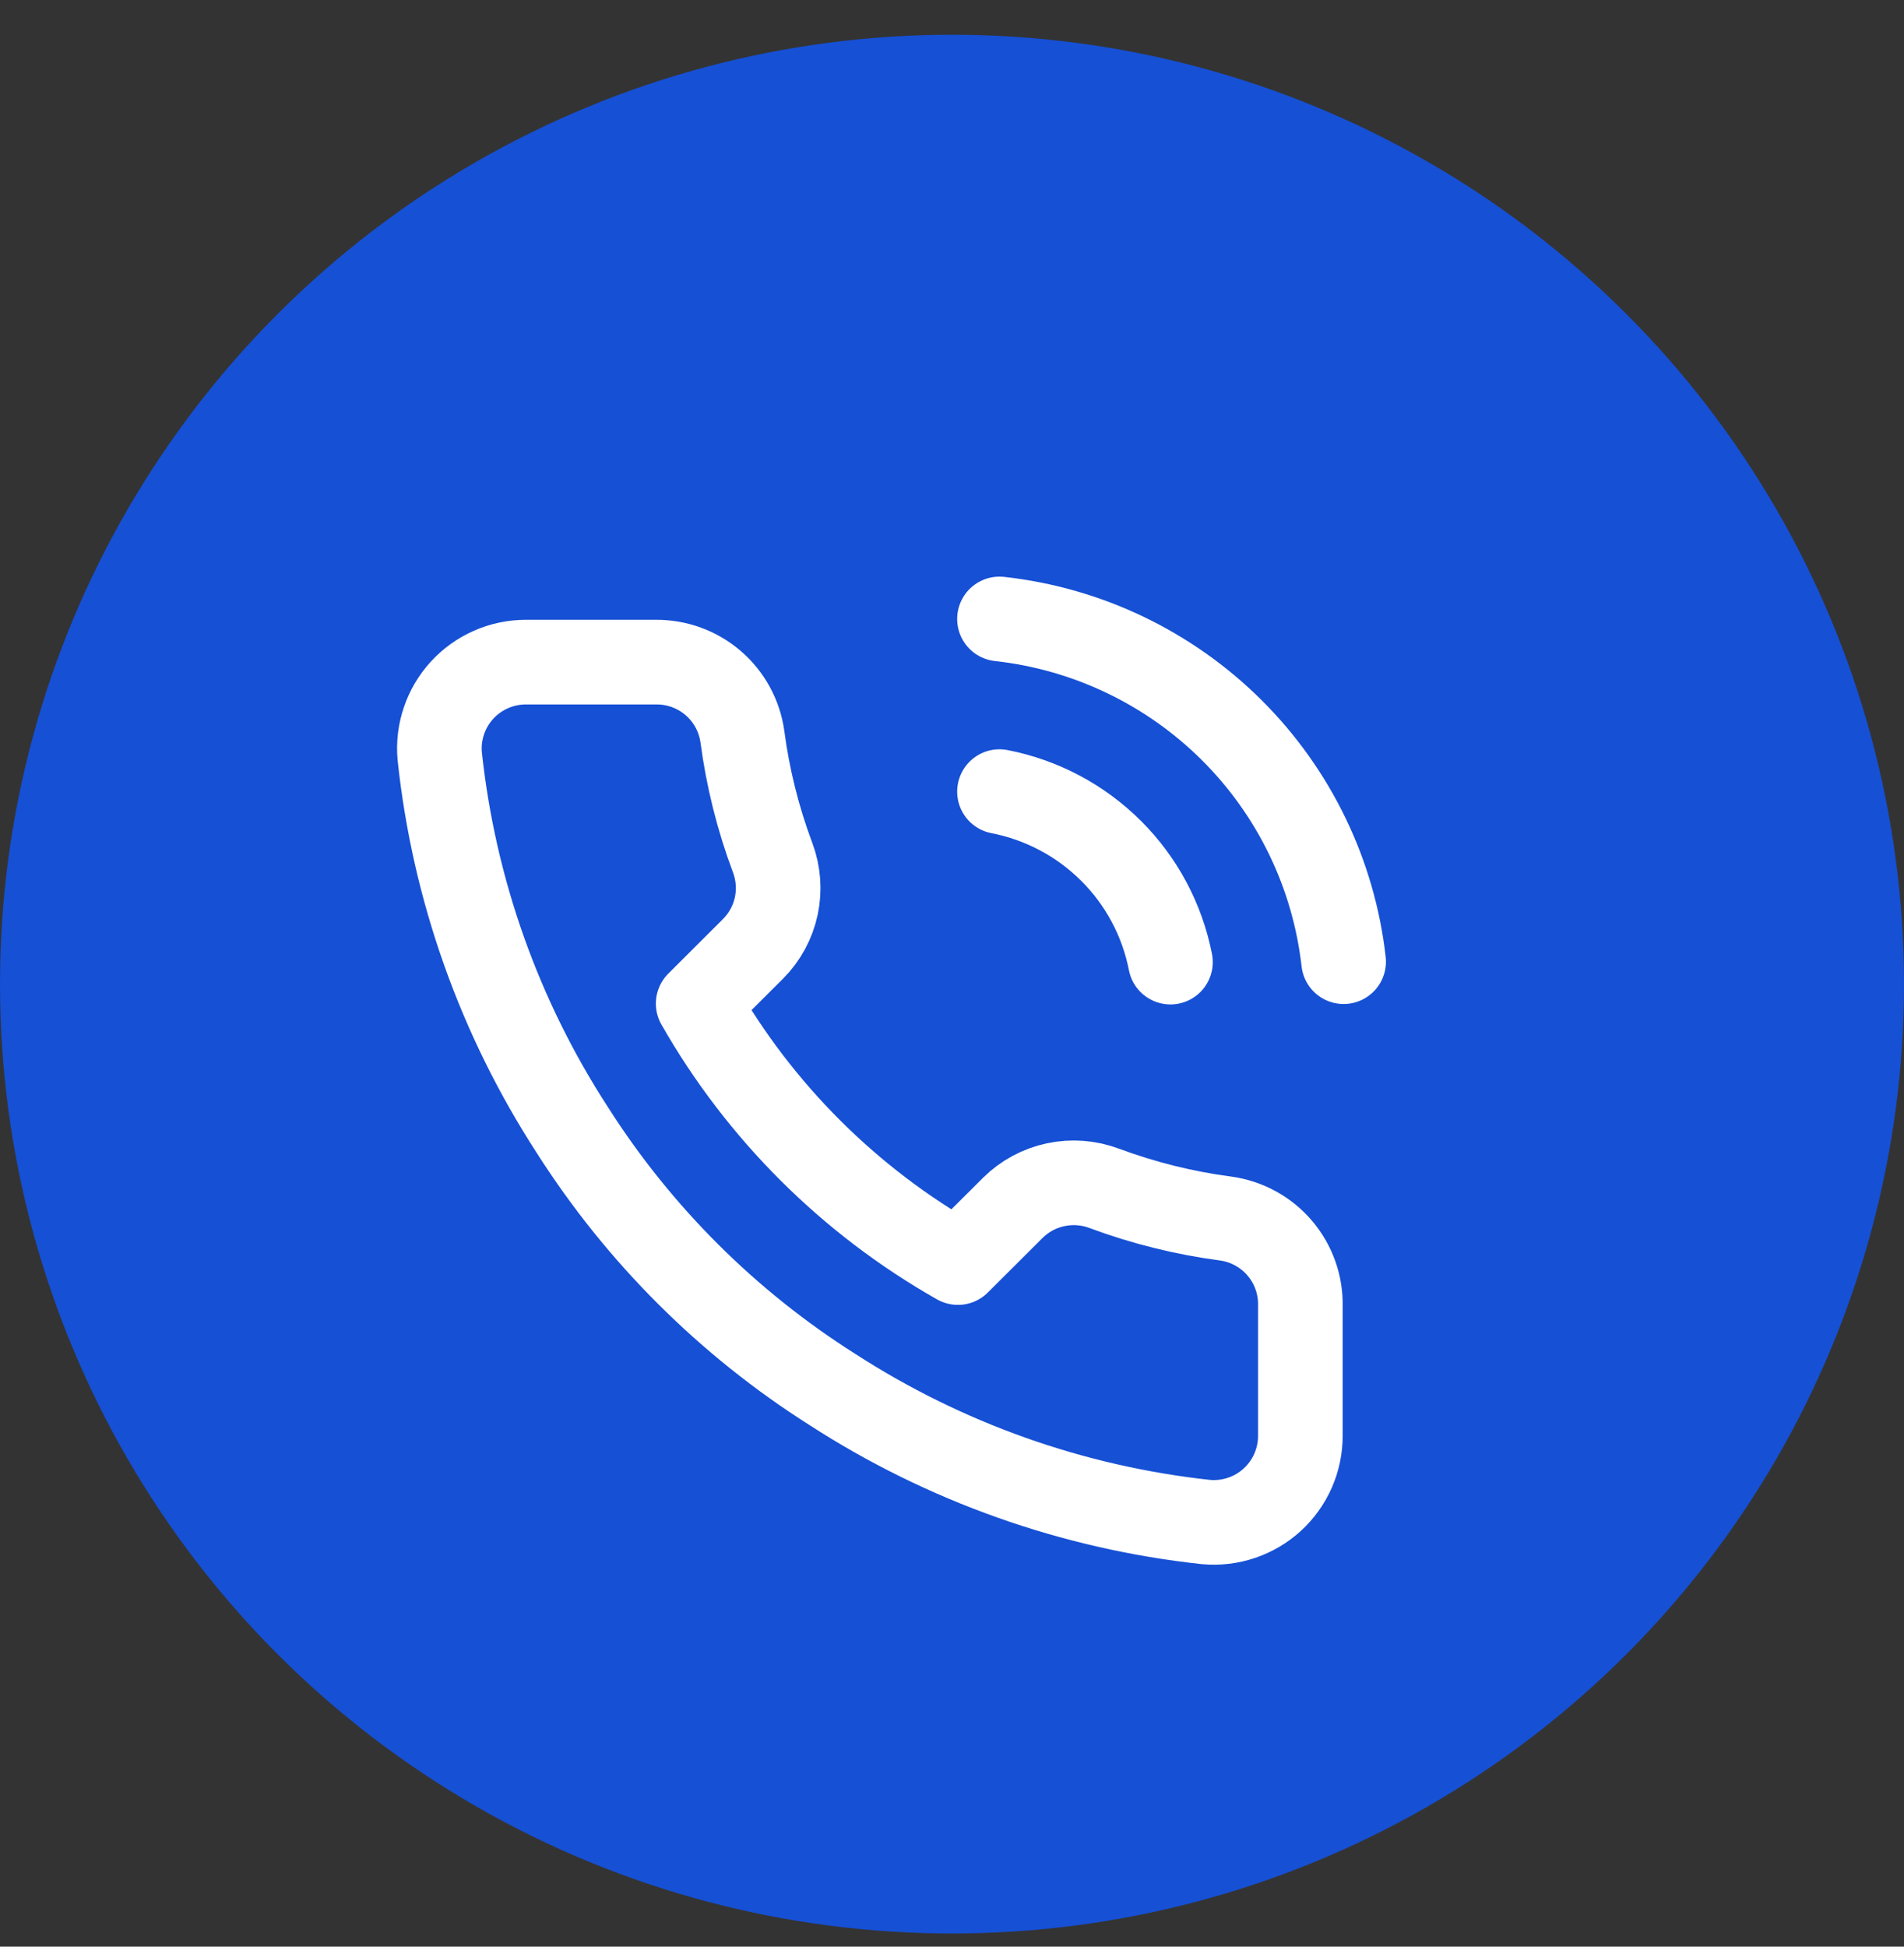 <svg width="45" height="46" viewBox="0 0 45 46" fill="none" xmlns="http://www.w3.org/2000/svg">
<rect x="0" y="0" width="45" height="46" fill="#333333" stroke="none"/>
<ellipse cx="22.5" cy="23.255" rx="22.5" ry="22.434" fill="#1650D5"/>
<path d="M23.622 18.706C24.621 18.9 25.54 19.388 26.259 20.105C26.98 20.823 27.468 21.739 27.663 22.735M23.622 14.626C25.698 14.855 27.634 15.783 29.112 17.254C30.59 18.726 31.522 20.655 31.756 22.725M30.733 30.866V33.926C30.734 34.21 30.675 34.491 30.561 34.752C30.447 35.012 30.28 35.245 30.07 35.438C29.86 35.63 29.612 35.776 29.342 35.867C29.072 35.958 28.786 35.992 28.502 35.966C25.354 35.625 22.33 34.552 19.673 32.834C17.201 31.268 15.105 29.178 13.534 26.714C11.805 24.052 10.729 21.023 10.393 17.869C10.367 17.587 10.401 17.303 10.492 17.035C10.582 16.766 10.728 16.52 10.92 16.31C11.111 16.101 11.344 15.934 11.604 15.82C11.864 15.705 12.145 15.646 12.429 15.646H15.498C15.995 15.641 16.476 15.816 16.853 16.139C17.229 16.462 17.475 16.91 17.545 17.4C17.674 18.38 17.914 19.341 18.261 20.267C18.398 20.632 18.428 21.029 18.347 21.41C18.265 21.792 18.076 22.142 17.8 22.419L16.501 23.715C17.957 26.268 20.078 28.383 22.64 29.835L23.939 28.54C24.217 28.265 24.568 28.076 24.951 27.995C25.334 27.914 25.732 27.943 26.098 28.081C27.026 28.426 27.991 28.666 28.973 28.795C29.47 28.865 29.924 29.114 30.248 29.496C30.573 29.878 30.745 30.365 30.733 30.866Z" fill="#1650D5"/>
<path d="M23.622 18.706C24.621 18.9 25.54 19.388 26.259 20.105C26.98 20.823 27.468 21.739 27.663 22.735M23.622 14.626C25.698 14.855 27.634 15.783 29.112 17.254C30.59 18.726 31.522 20.655 31.756 22.725M30.733 30.866V33.926C30.734 34.21 30.675 34.491 30.561 34.752C30.447 35.012 30.28 35.245 30.07 35.438C29.86 35.63 29.612 35.776 29.342 35.867C29.072 35.958 28.786 35.992 28.502 35.966C25.354 35.625 22.33 34.552 19.673 32.834C17.201 31.268 15.105 29.178 13.534 26.714C11.805 24.052 10.729 21.023 10.393 17.869C10.367 17.587 10.401 17.303 10.492 17.035C10.582 16.766 10.728 16.52 10.92 16.31C11.111 16.101 11.344 15.934 11.604 15.82C11.864 15.705 12.145 15.646 12.429 15.646H15.498C15.995 15.641 16.476 15.816 16.853 16.139C17.229 16.462 17.475 16.91 17.545 17.4C17.674 18.38 17.914 19.341 18.261 20.267C18.398 20.632 18.428 21.029 18.347 21.41C18.265 21.792 18.076 22.142 17.8 22.419L16.501 23.715C17.957 26.268 20.078 28.383 22.64 29.835L23.939 28.54C24.217 28.265 24.568 28.076 24.951 27.995C25.334 27.914 25.732 27.943 26.098 28.081C27.026 28.426 27.991 28.666 28.973 28.795C29.47 28.865 29.924 29.114 30.248 29.496C30.573 29.878 30.745 30.365 30.733 30.866Z" stroke="white" stroke-width="2" stroke-linecap="round" stroke-linejoin="round"/>
</svg>

